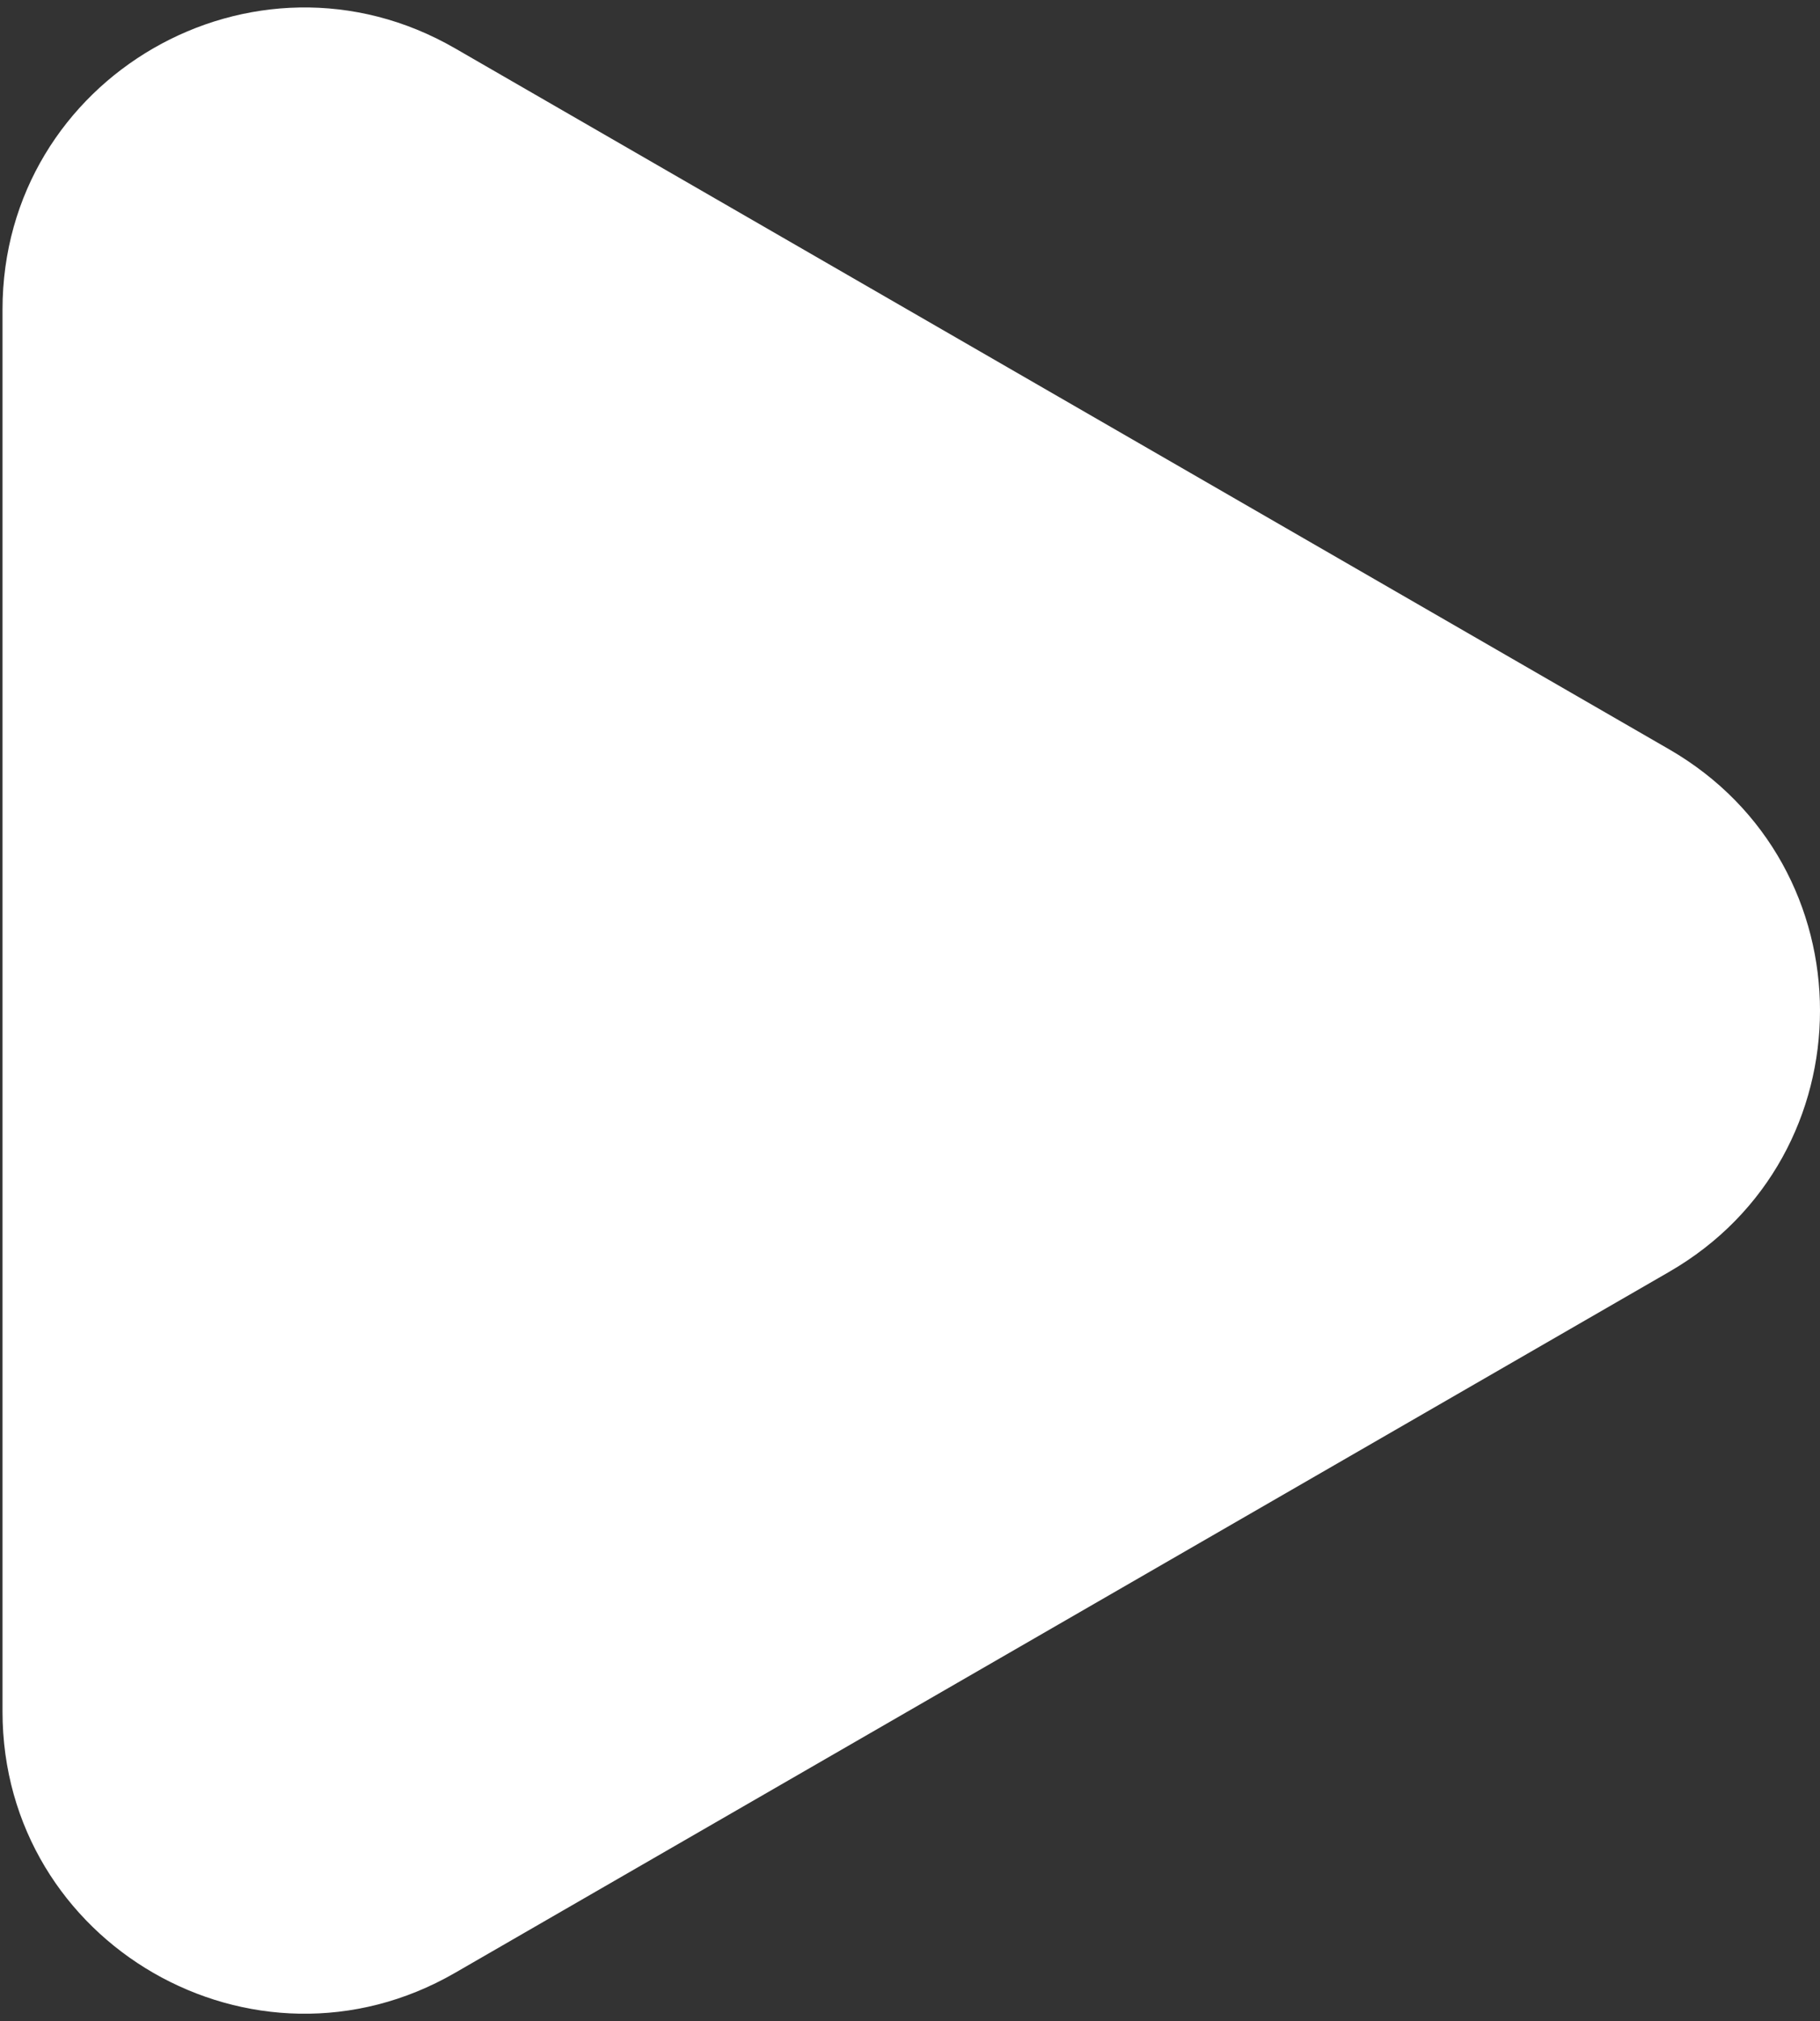<?xml version="1.0" encoding="UTF-8"?> <svg xmlns="http://www.w3.org/2000/svg" width="181" height="201" viewBox="0 0 181 201" fill="none"><rect x="0" y="0" width="181" height="201" fill="#333333" stroke="none"/> <path d="M166 74.519C186 86.066 186 114.934 166 126.481L45.25 196.196C25.25 207.743 0.25 193.309 0.25 170.215L0.25 30.785C0.25 7.691 25.25 -6.743 45.25 4.804L166 74.519Z" fill="white"></path> </svg> 